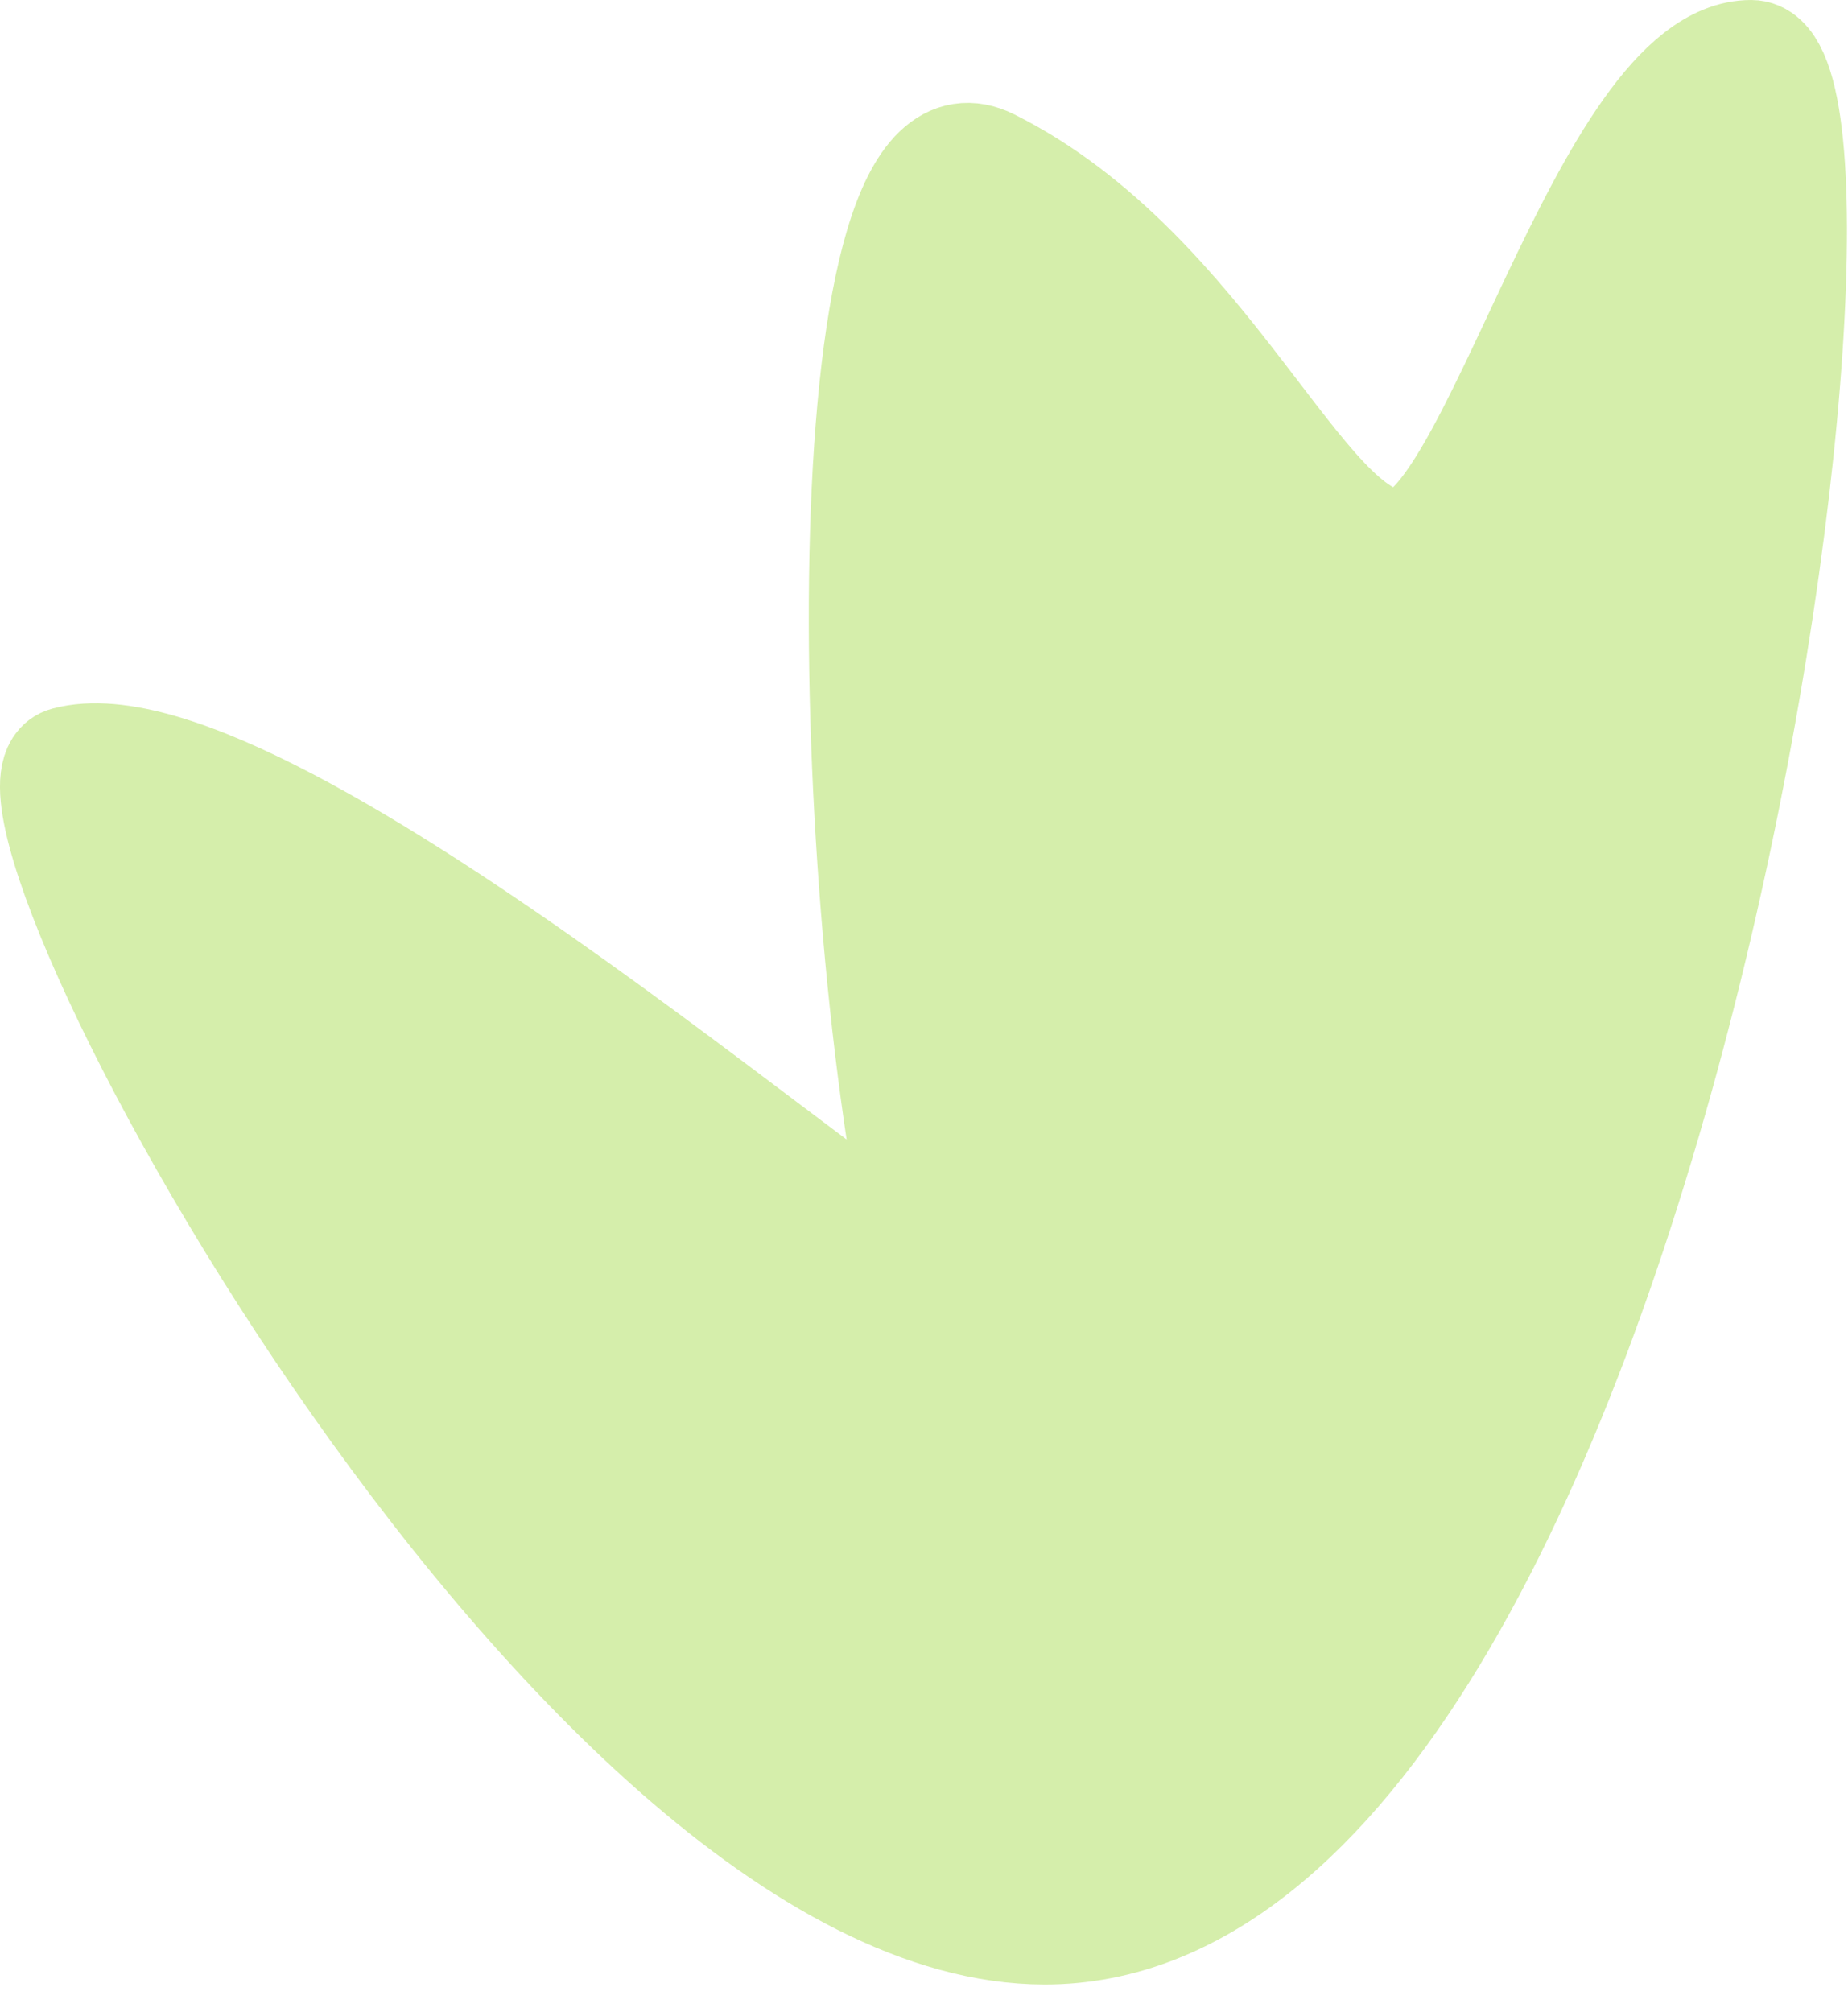 <svg width="34" height="37" viewBox="0 0 34 37" fill="none" xmlns="http://www.w3.org/2000/svg">
<path d="M19.22 35.5C10.456 35.5 -0.712 14.517 1.22 14C4.956 13 17.164 23.963 16.958 23C15.461 16 15.22 1.502 18.218 3C22.218 5 23.956 10 25.718 10C27.479 10 29.525 1 32.218 1C34.91 1 30.456 35.5 19.22 35.5Z" fill="#D5EEAB" stroke="#D5EEAB" stroke-width="2" stroke-linecap="square"/>
</svg>
